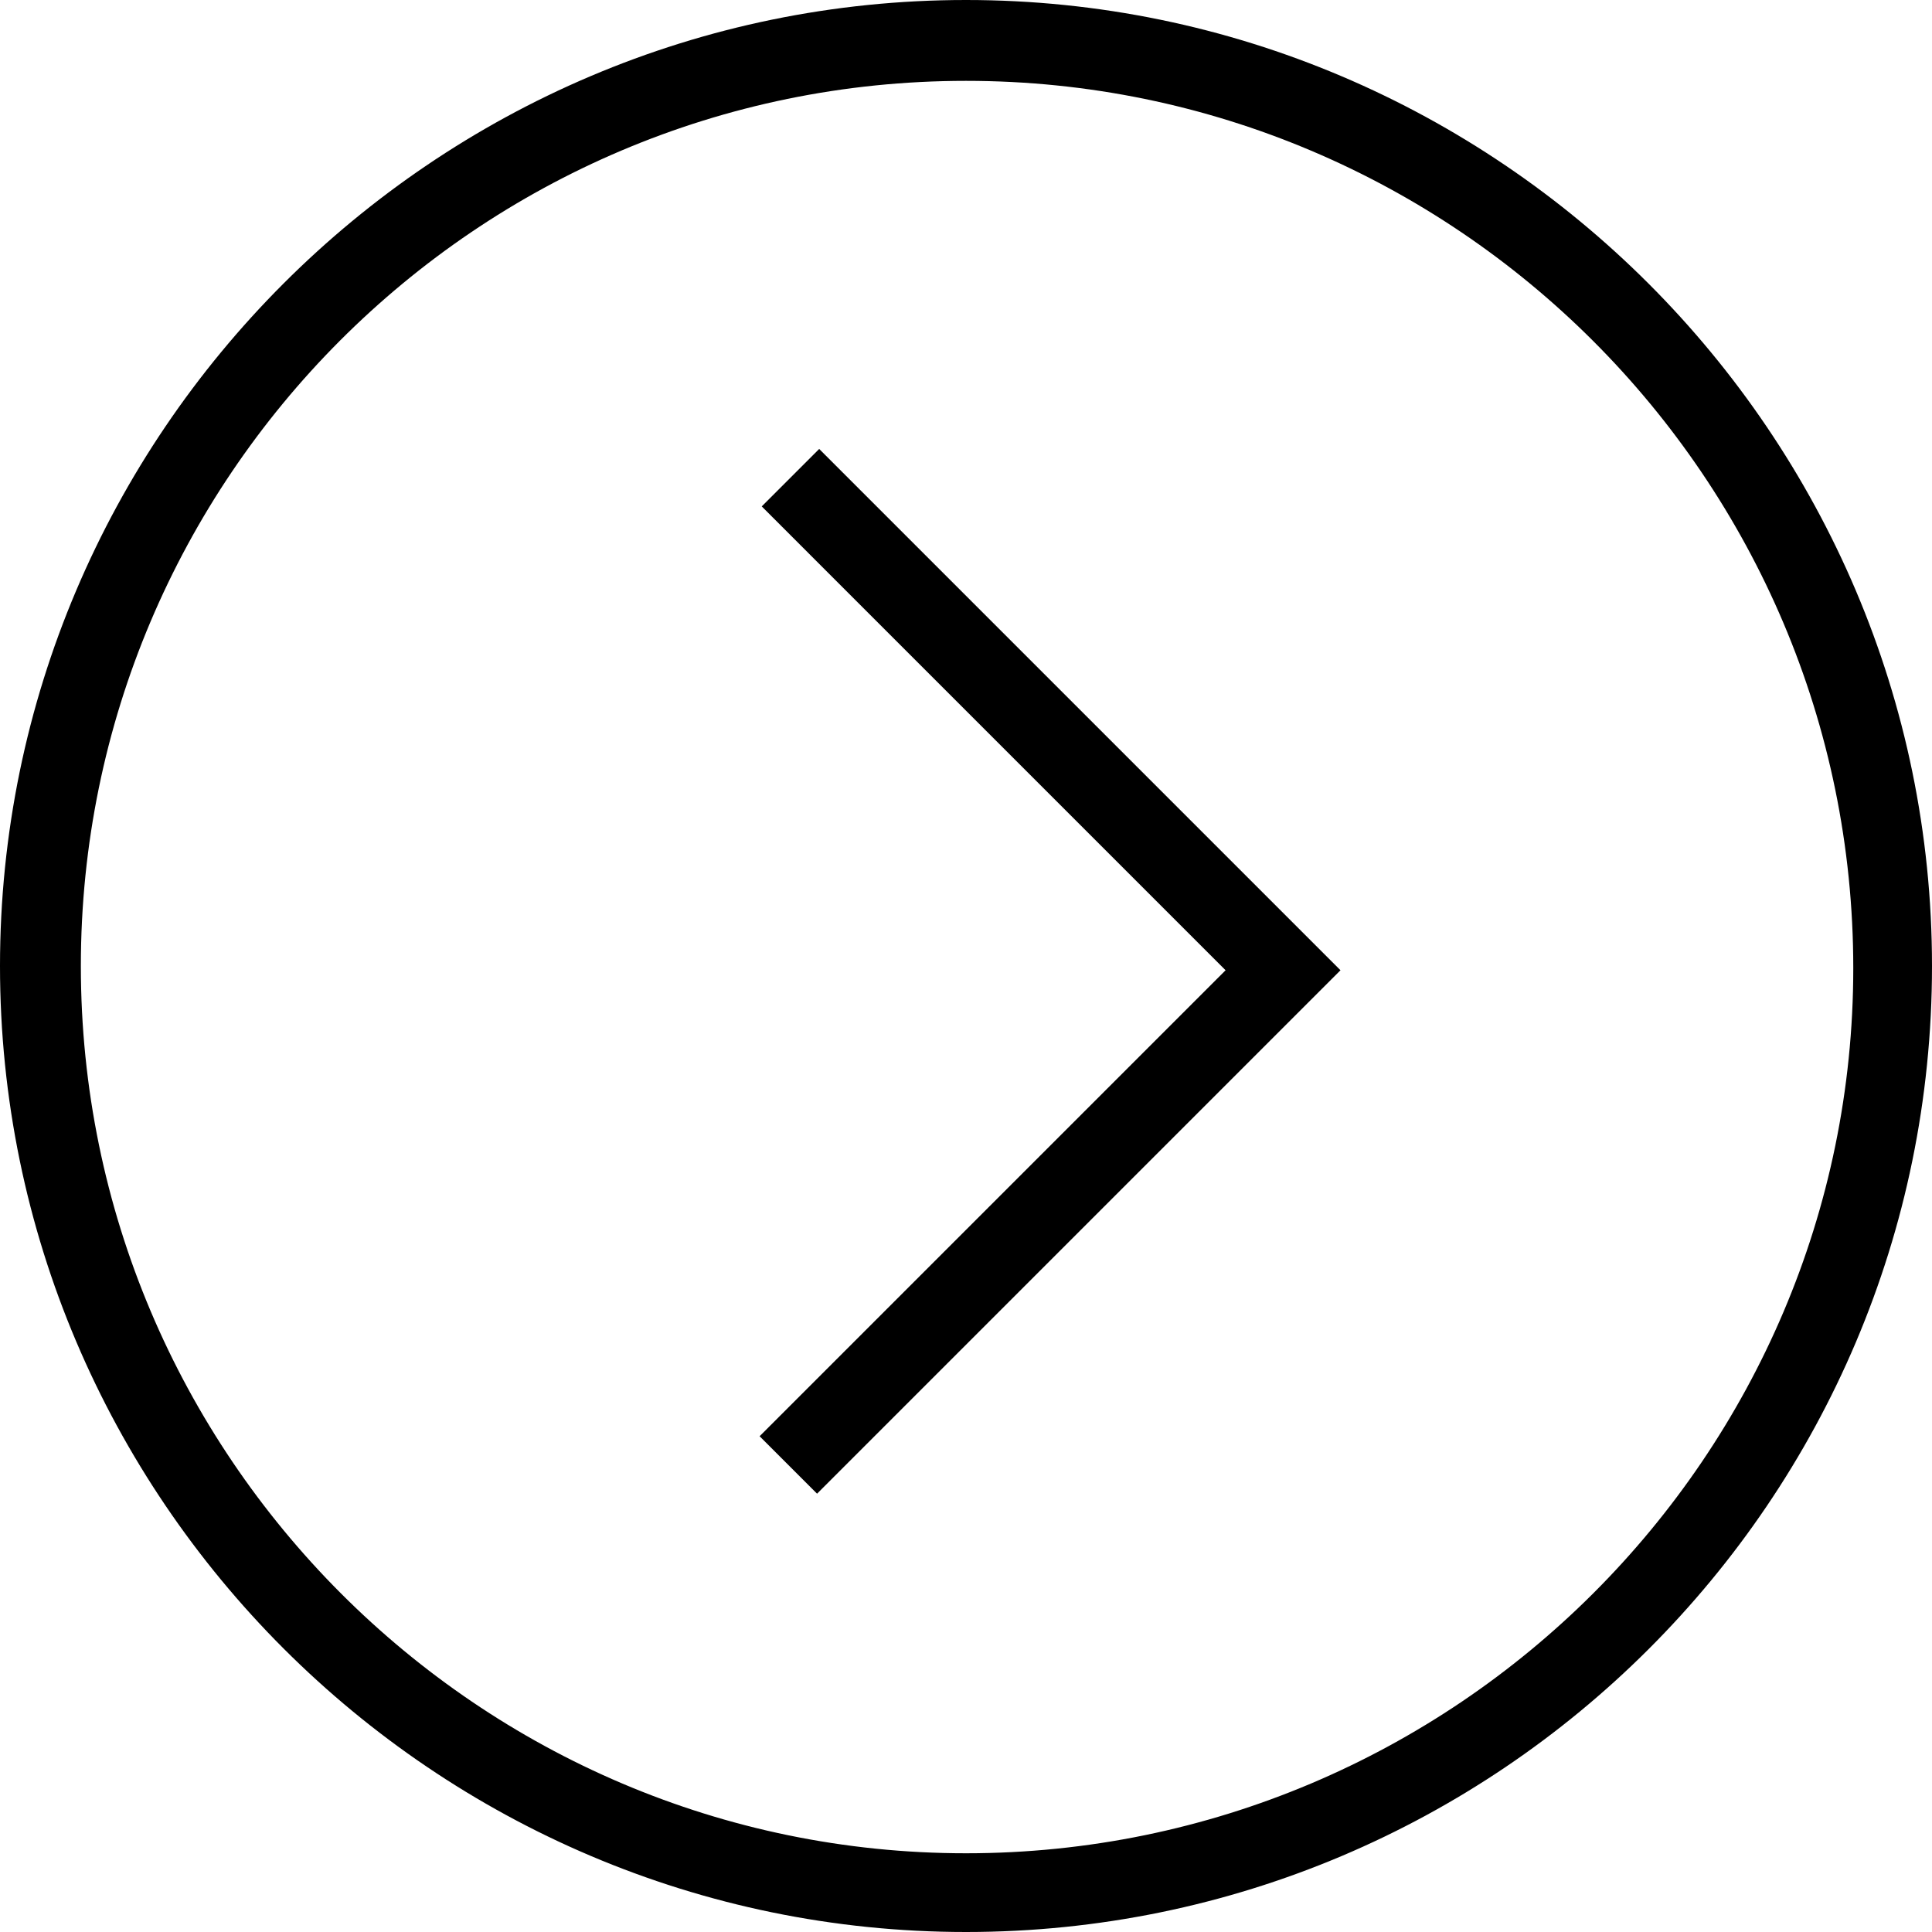 <?xml version="1.0" encoding="utf-8"?>
<!-- Generator: Adobe Illustrator 25.2.3, SVG Export Plug-In . SVG Version: 6.00 Build 0)  -->
<svg version="1.1" id="Layer_1" xmlns="http://www.w3.org/2000/svg" xmlns:xlink="http://www.w3.org/1999/xlink" x="0px" y="0px"
	 viewBox="0 0 90.8 90.8" style="enable-background:new 0 0 90.8 90.8;" xml:space="preserve">
<g>
	<path d="M45.4,90.8C45.4,90.8,45.4,90.8,45.4,90.8C20.4,90.8,0,70.4,0,45.4C0,20.4,20.4,0,45.4,0c0,0,0,0,0,0h0
		c25,0,45.4,20.4,45.4,45.4C90.8,70.5,70.4,90.8,45.4,90.8z M45.4,3.8c-23,0-41.6,18.7-41.6,41.6c0,23,18.7,41.7,41.6,41.7
		c0,0,0,0,0,0c23,0,41.7-18.7,41.7-41.6C87.1,22.5,68.4,3.8,45.4,3.8L45.4,3.8C45.4,3.8,45.4,3.8,45.4,3.8z M38.4,70.2l-2.7-2.7
		l21.9-21.9L35.8,23.8l2.7-2.7l24.5,24.5L38.4,70.2z"/>
</g>
</svg>
